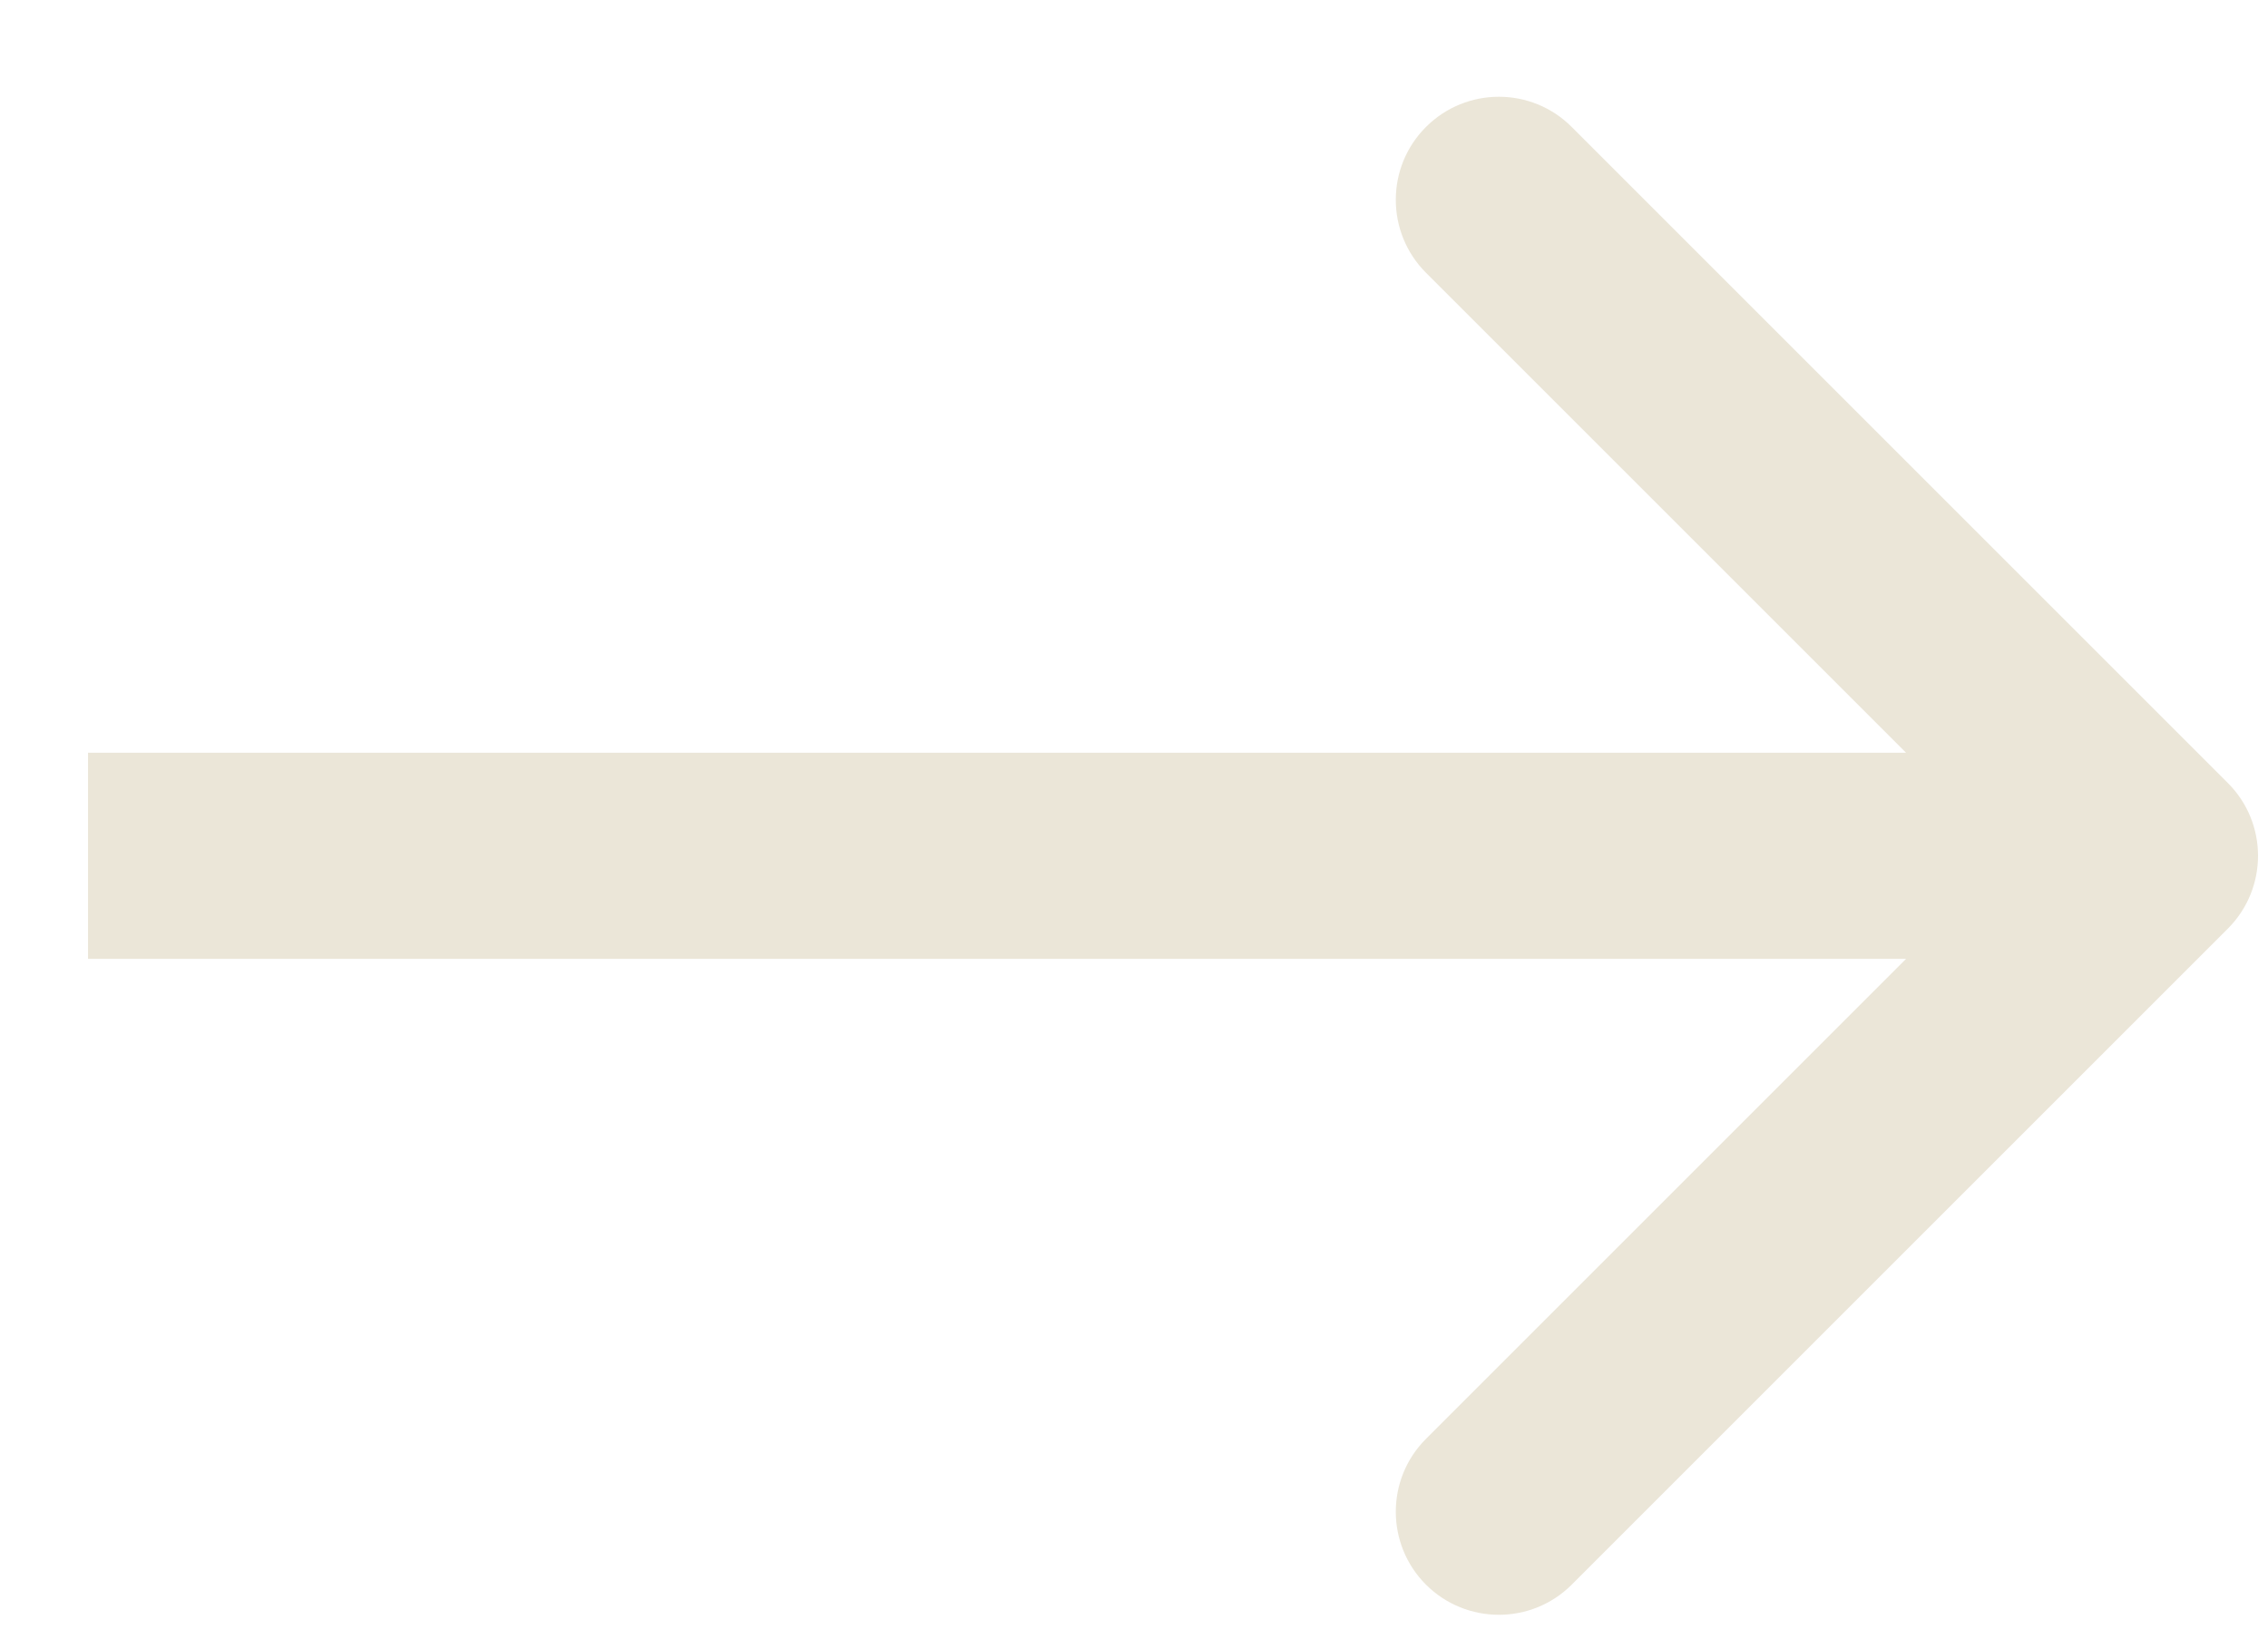 <svg width="22" height="16" viewBox="0 0 22 16" fill="none" xmlns="http://www.w3.org/2000/svg">
<path d="M21.61 9.01C22.001 8.619 22.001 7.986 21.61 7.596L15.246 1.232C14.856 0.841 14.223 0.841 13.832 1.232C13.442 1.622 13.442 2.255 13.832 2.646L19.489 8.303L13.832 13.96C13.442 14.35 13.442 14.983 13.832 15.374C14.223 15.764 14.856 15.764 15.246 15.374L21.61 9.01ZM0.854 9.303L20.903 9.303L20.903 7.303L0.854 7.303L0.854 9.303Z" fill="#EBE6D8"/>
</svg>

